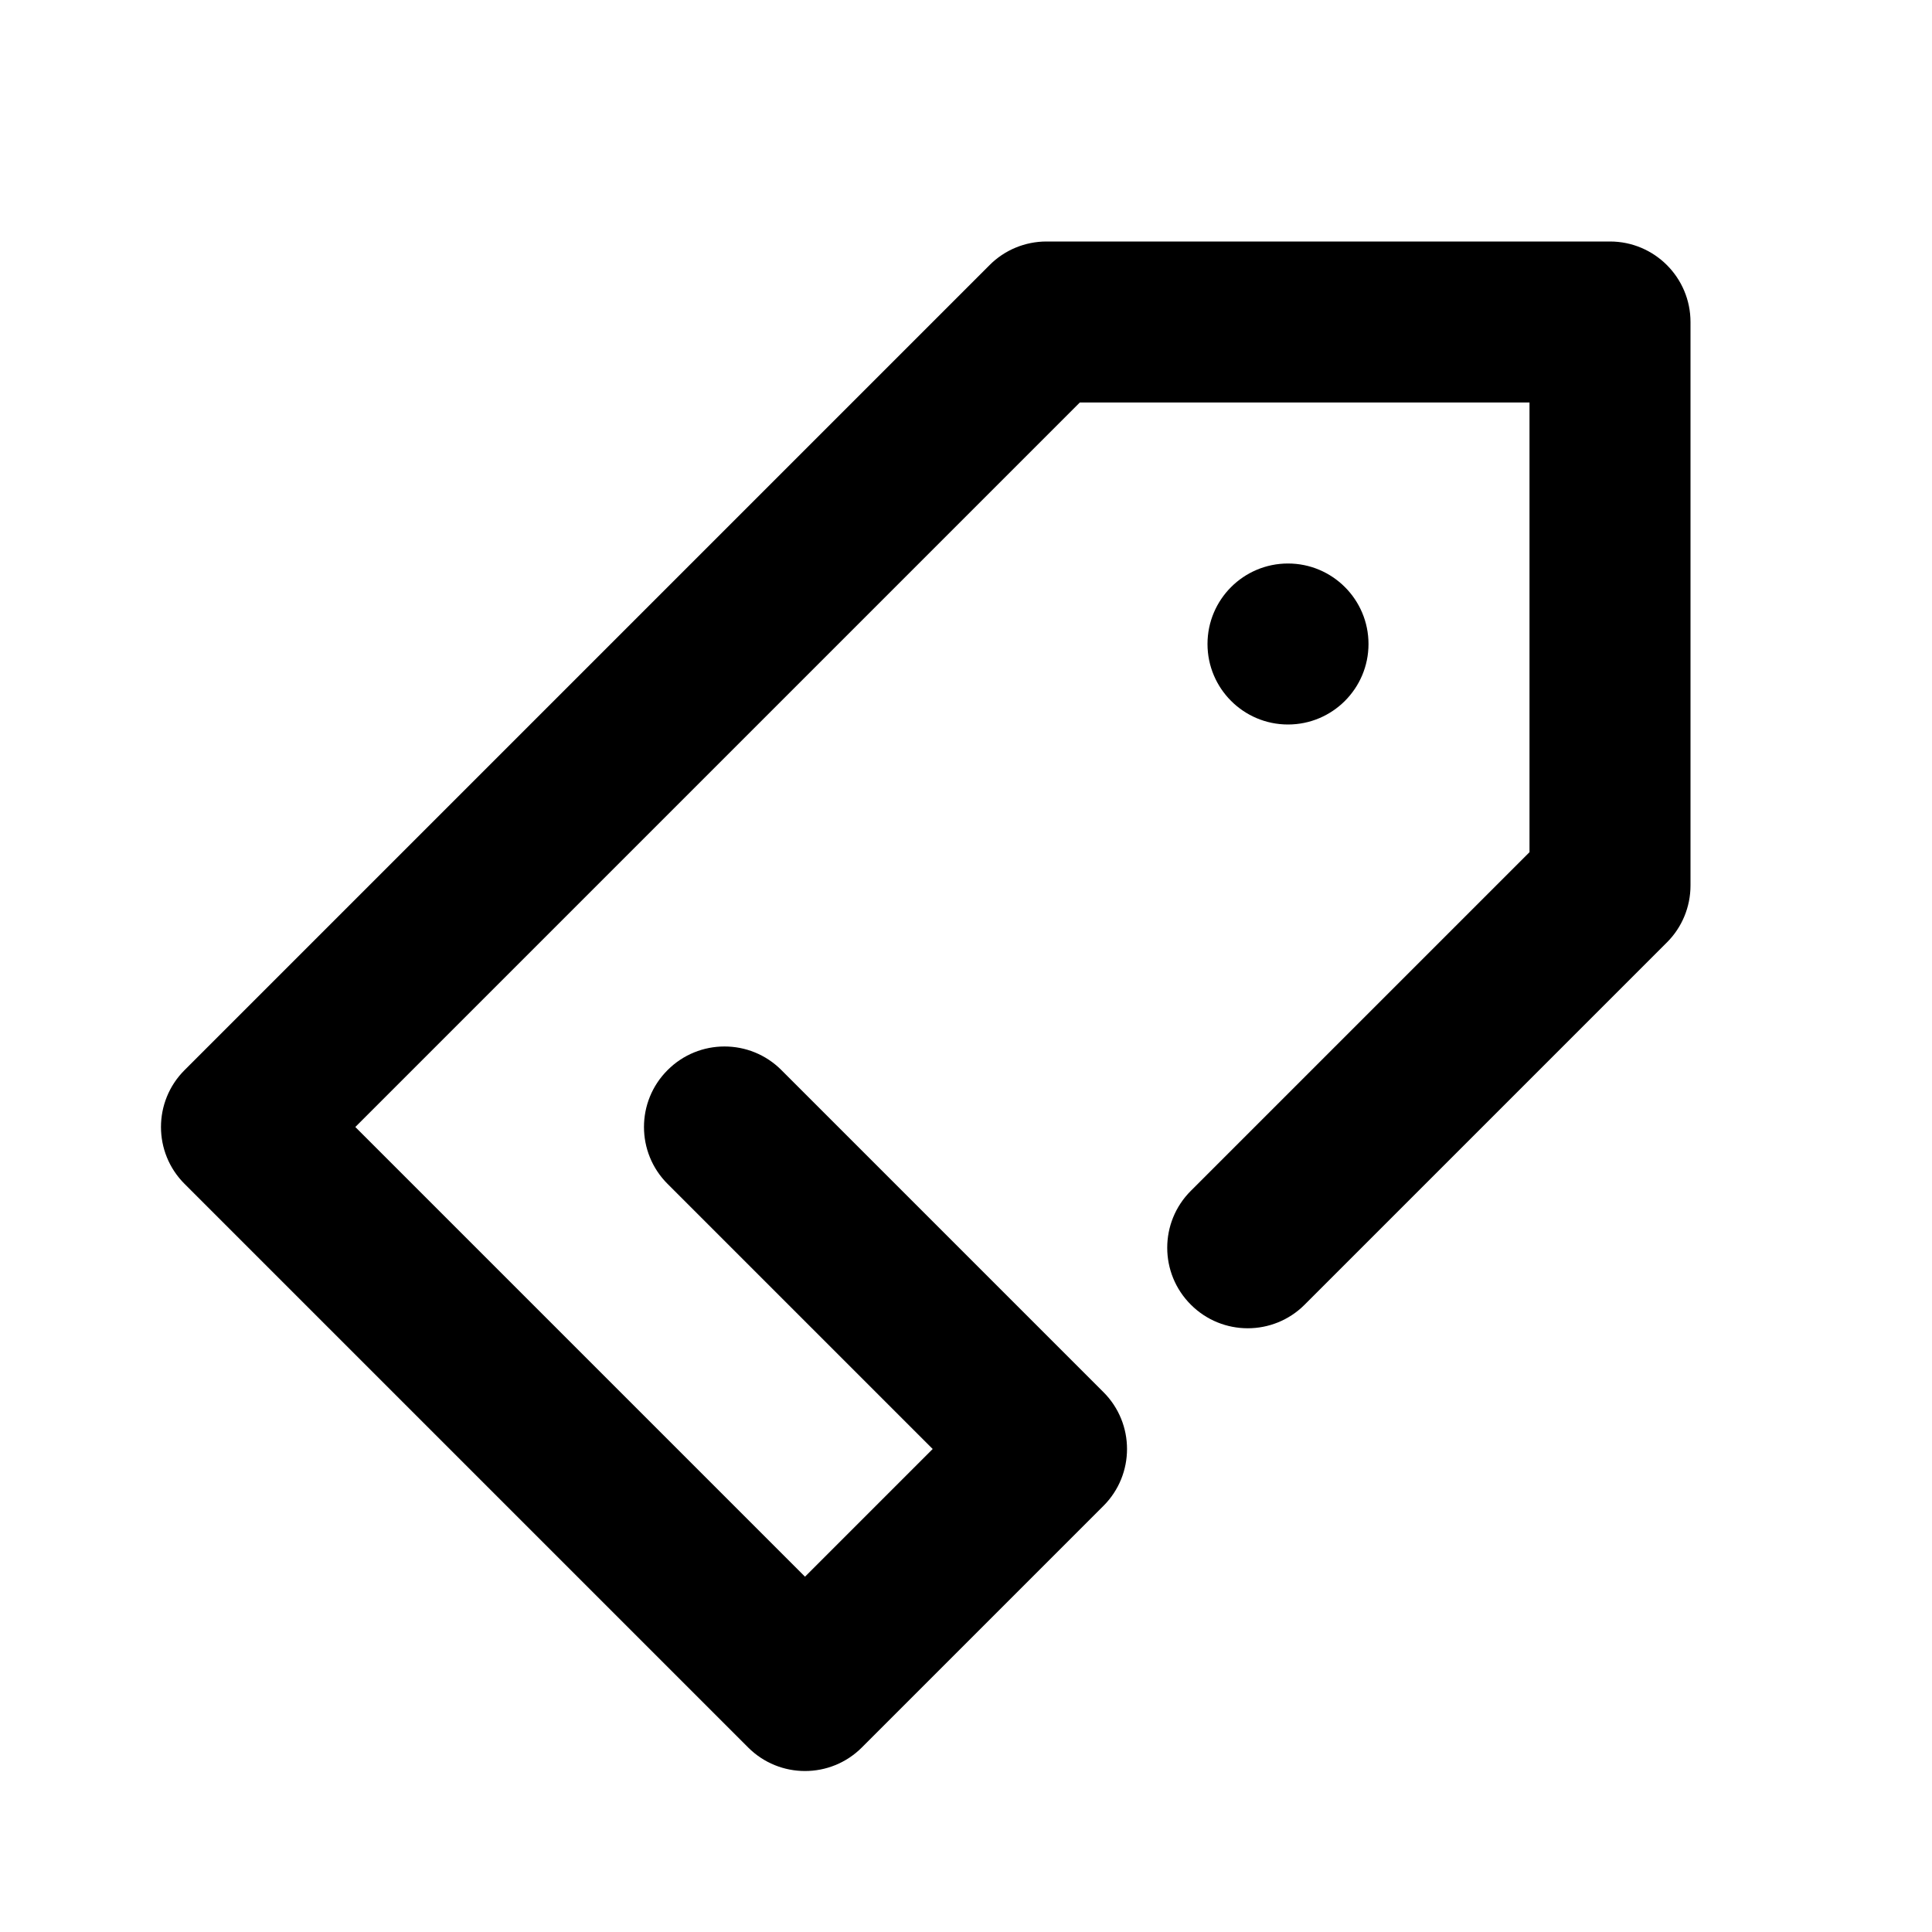 <?xml version="1.0" encoding="UTF-8"?>
<svg width="24px" height="24px" viewBox="0 0 24 24" version="1.1" xmlns="http://www.w3.org/2000/svg" xmlns:xlink="http://www.w3.org/1999/xlink">
    <!-- Generator: Sketch 49.3 (51167) - http://www.bohemiancoding.com/sketch -->
    <title>tag-icon</title>
    <desc>Created with Sketch.</desc>
    <defs></defs>
    <g id="tag-icon" stroke="none" stroke-width="1" fill="none" fill-rule="evenodd">
        <path d="M8.293,14.707 C7.902,14.317 7.902,13.683 8.293,13.293 C8.683,12.902 9.317,12.902 9.707,13.293 L13.707,17.293 C14.098,17.683 14.098,18.317 13.707,18.707 L10.707,21.707 C10.317,22.098 9.683,22.098 9.293,21.707 L2.293,14.707 C1.902,14.317 1.902,13.683 2.293,13.293 L12.293,3.293 C12.48,3.105 12.735,3 13,3 L20,3 C20.552,3 21,3.448 21,4 L21,11 C21,11.265 20.895,11.52 20.707,11.707 L16.207,16.207 C15.817,16.598 15.183,16.598 14.793,16.207 C14.402,15.817 14.402,15.183 14.793,14.793 L19,10.586 L19,5 L13.414,5 L4.414,14 L10,19.586 L11.586,18 L8.293,14.707 Z M16,9 C15.448,9 15,8.552 15,8 C15,7.448 15.448,7 16,7 C16.552,7 17,7.448 17,8 C17,8.552 16.552,9 16,9 Z" id="icon" fill="#000000" fill-rule="nonzero"></path>
    </g>
</svg>